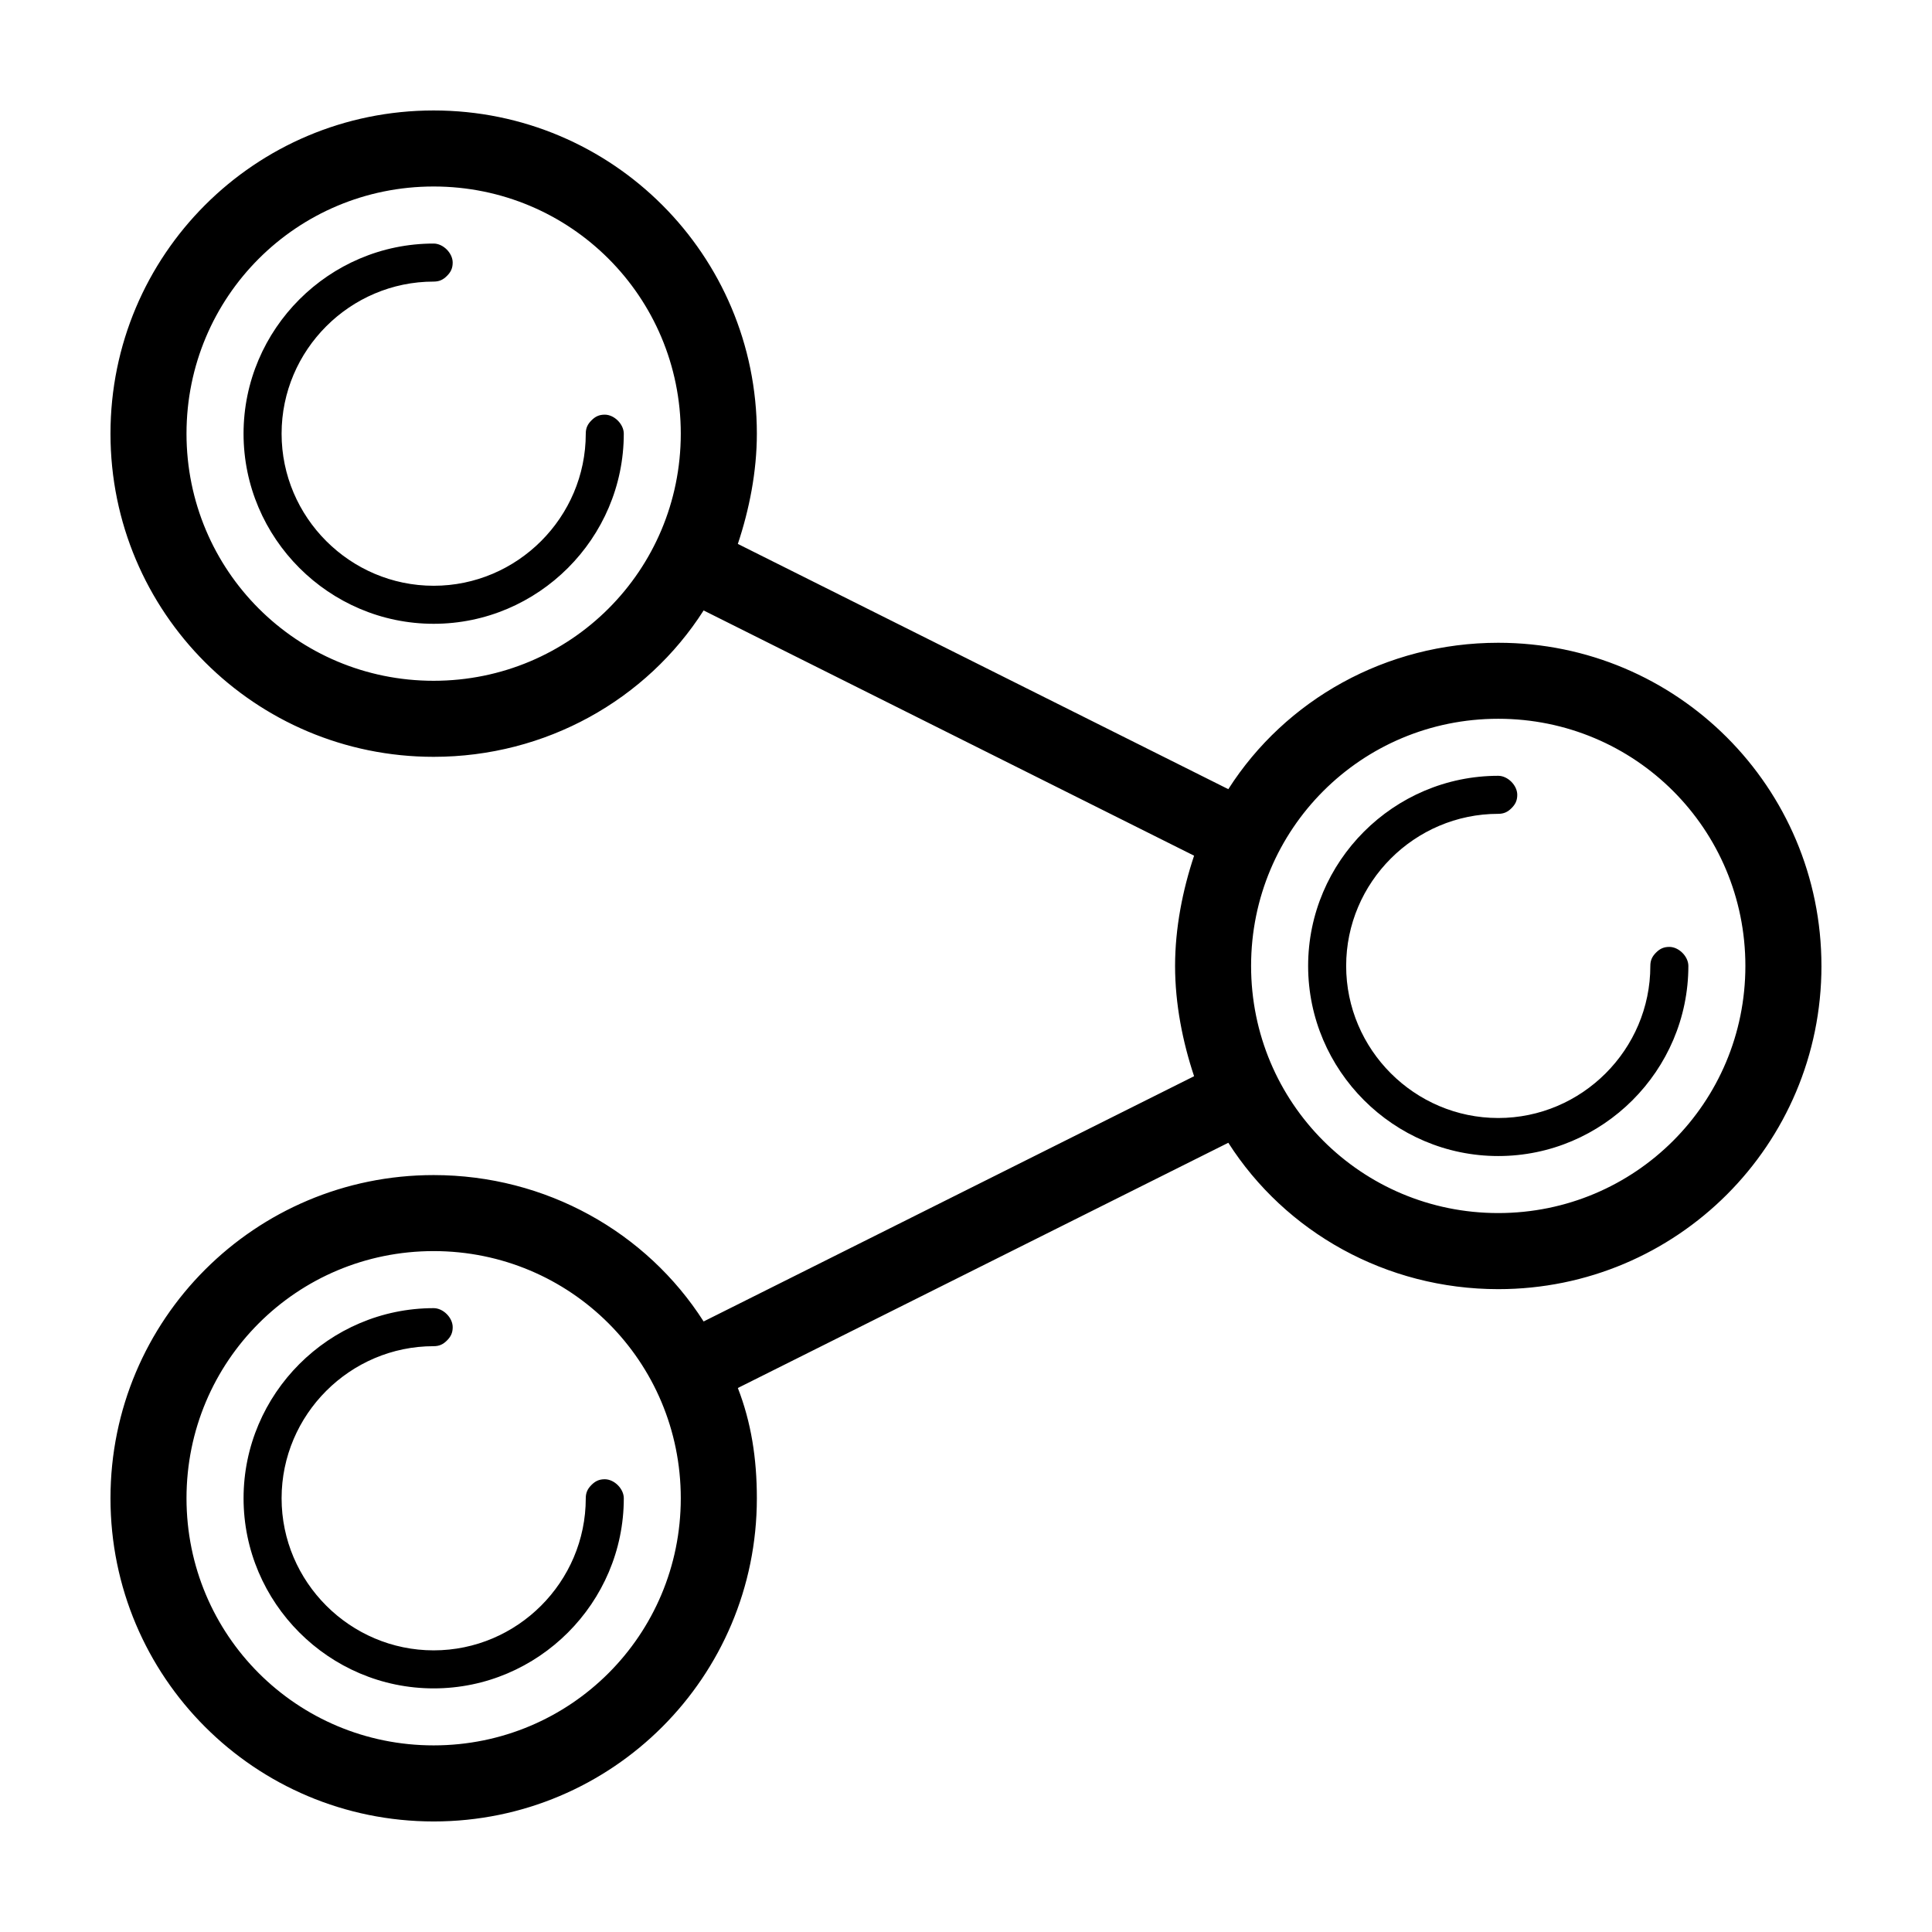 <?xml version="1.0" encoding="UTF-8"?>
<!-- Uploaded to: ICON Repo, www.iconrepo.com, Generator: ICON Repo Mixer Tools -->
<svg fill="#000000" width="800px" height="800px" version="1.1" viewBox="144 144 512 512" xmlns="http://www.w3.org/2000/svg">
 <path d="m304.27 253.89c2.519 0 5.039 2.519 5.039 5.039 0 27.711-22.672 50.383-50.383 50.383-27.711 0-50.383-22.672-50.383-50.383 0-27.711 22.672-50.383 50.383-50.383 2.519 0 5.039 2.519 5.039 5.039 0 1.512-0.504 2.519-1.512 3.527-1.008 1.008-2.016 1.512-3.523 1.512-22.168 0-40.305 18.137-40.305 40.305 0 22.168 18.137 40.305 40.305 40.305 22.168 0 40.305-18.137 40.305-40.305 0-1.512 0.504-2.519 1.512-3.527 1.004-1.008 2.012-1.512 3.523-1.512zm-3.527 283.64c-1.004 1.008-1.508 2.016-1.508 3.527 0 22.168-18.137 40.305-40.305 40.305-22.168 0-40.305-18.137-40.305-40.305 0-22.168 18.137-40.305 40.305-40.305 1.512 0 2.519-0.504 3.527-1.512 1.008-1.008 1.512-2.016 1.512-3.527 0-2.519-2.519-5.039-5.039-5.039-27.711 0-50.383 22.672-50.383 50.383 0 27.711 22.672 50.383 50.383 50.383 27.711 0 50.383-22.672 50.383-50.383 0-2.519-2.519-5.039-5.039-5.039-1.516 0-2.523 0.504-3.531 1.512zm325.96-137.54c0 47.359-38.289 85.648-85.648 85.648-29.727 0-56.426-15.113-71.539-38.793l-129.98 64.988c3.527 9.07 5.039 18.641 5.039 29.223 0 47.359-38.289 85.648-85.648 85.648-47.359-0.004-85.648-38.293-85.648-85.648 0-47.359 38.289-85.648 85.648-85.648 29.727 0 56.426 15.113 71.539 38.793l129.98-64.992c-3.023-9.066-5.039-19.145-5.039-29.219 0-10.078 2.016-20.152 5.039-29.223l-129.98-64.992c-15.113 23.68-41.816 38.793-71.539 38.793-47.359 0-85.648-38.289-85.648-85.648 0-47.355 38.289-85.645 85.648-85.645s85.648 38.289 85.648 85.648c0 10.078-2.016 20.152-5.039 29.223l129.98 64.992c15.109-23.684 41.812-38.797 71.539-38.797 47.355 0 85.645 38.289 85.645 85.648zm-302.29-141.07c0-36.273-29.223-65.496-65.496-65.496-36.273 0-65.492 29.219-65.492 65.496 0 36.273 29.223 65.496 65.496 65.496 36.273-0.004 65.492-29.223 65.492-65.496zm0 282.13c0-36.273-29.223-65.496-65.496-65.496-36.273 0-65.492 29.219-65.492 65.496 0 36.273 29.223 65.496 65.496 65.496 36.273-0.004 65.492-29.223 65.492-65.496zm282.13-141.07c0-36.273-29.223-65.496-65.496-65.496s-65.496 29.223-65.496 65.496 29.223 65.496 65.496 65.496c36.277-0.004 65.496-29.223 65.496-65.496zm-20.152-5.039c-1.512 0-2.519 0.504-3.527 1.512-1.004 1.008-1.508 2.016-1.508 3.527 0 22.168-18.137 40.305-40.305 40.305-22.168 0-40.305-18.137-40.305-40.305s18.137-40.305 40.305-40.305c1.512 0 2.519-0.504 3.527-1.512 1.008-1.008 1.512-2.016 1.512-3.527 0-2.519-2.519-5.039-5.039-5.039-27.711 0-50.383 22.672-50.383 50.383s22.672 50.383 50.383 50.383c27.711 0 50.383-22.672 50.383-50.383-0.004-2.519-2.523-5.039-5.043-5.039z"/>
</svg>